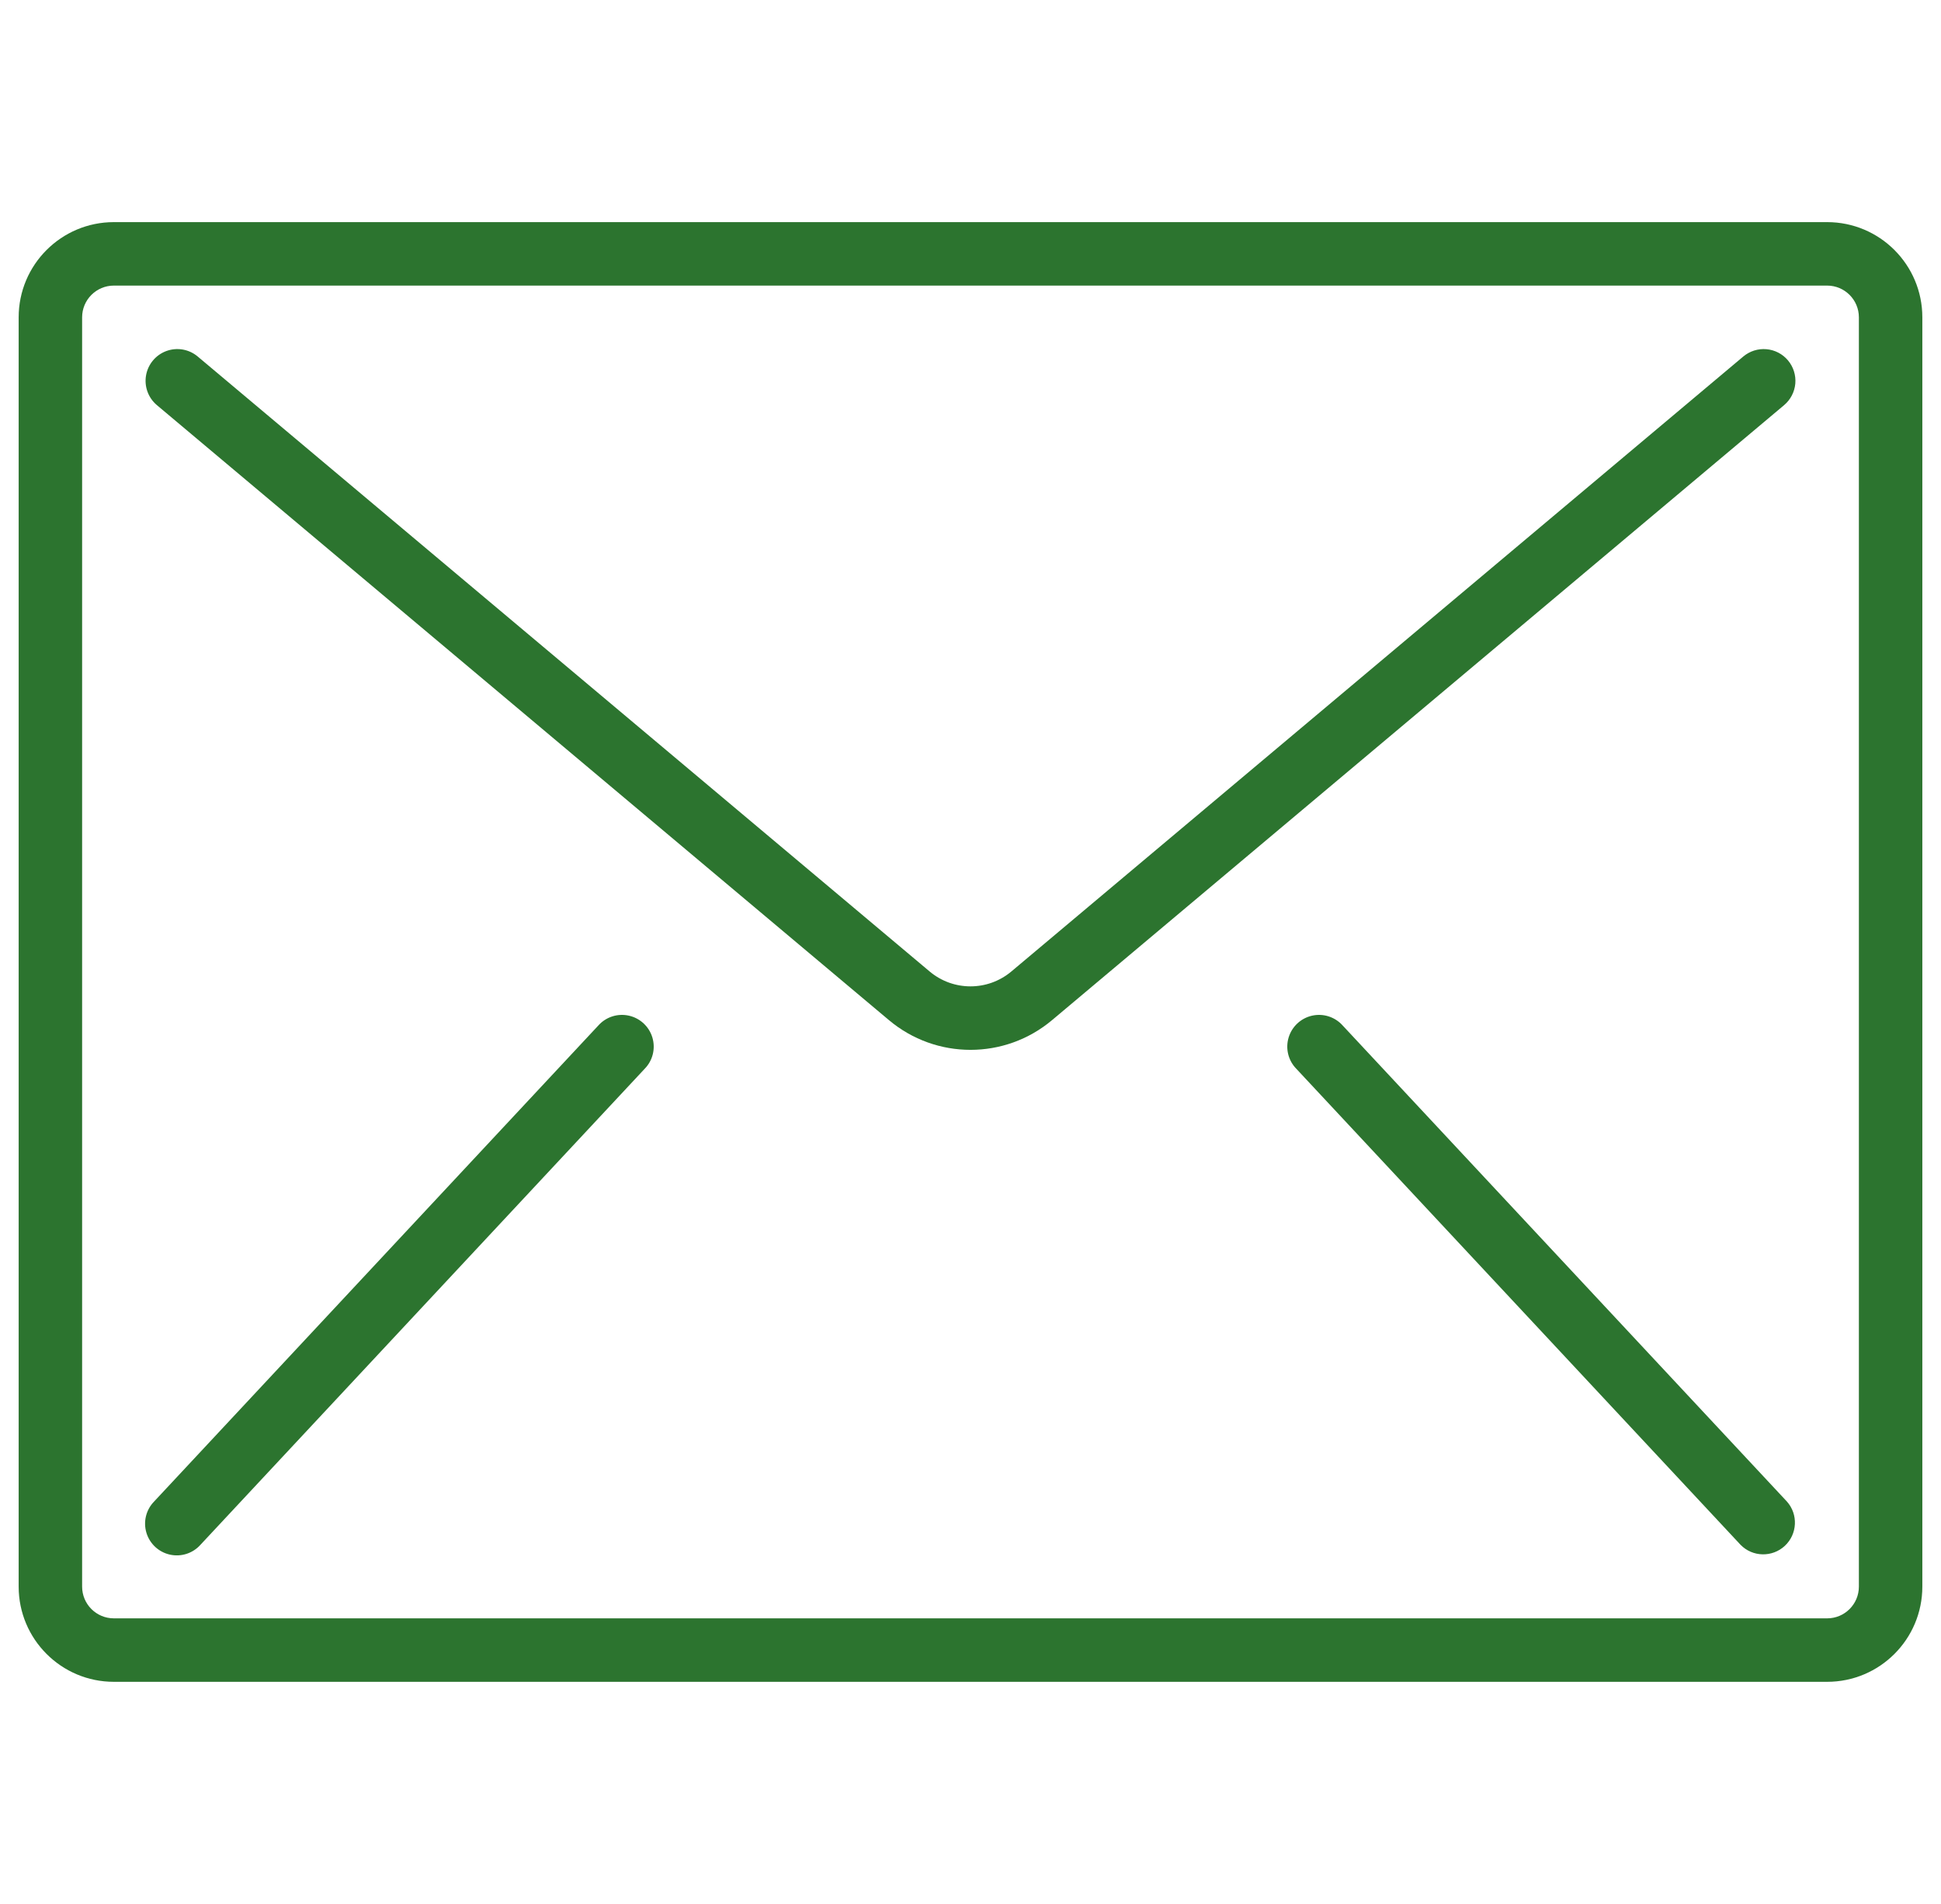 <?xml version="1.0" encoding="UTF-8"?> <svg xmlns="http://www.w3.org/2000/svg" width="52" height="51" viewBox="0 0 52 51" fill="none"><g clip-path="url(#clip0_460_40738)"><path d="M48.95 5.95H3.05C1.642 5.95 0.5 7.092 0.5 8.5V42.5C0.5 43.908 1.642 45.05 3.05 45.05H48.95C50.358 45.05 51.5 43.908 51.5 42.5V8.5C51.5 7.092 50.358 5.95 48.95 5.95ZM49.8 42.5C49.8 42.97 49.419 43.35 48.95 43.35H3.05C2.581 43.35 2.2 42.97 2.2 42.5V8.5C2.2 8.031 2.581 7.65 3.05 7.65H48.95C49.419 7.65 49.8 8.031 49.8 8.5V42.5Z" fill="#2C742F"></path><path d="M47.324 9.354C47.099 9.334 46.876 9.405 46.703 9.55L27.094 26.023C26.461 26.554 25.538 26.554 24.906 26.023L5.297 9.55C5.064 9.354 4.745 9.298 4.459 9.402C4.174 9.506 3.966 9.754 3.913 10.053C3.86 10.352 3.971 10.657 4.203 10.852L23.813 27.324C25.077 28.388 26.923 28.388 28.187 27.324L47.797 10.852C47.969 10.707 48.077 10.499 48.097 10.275C48.116 10.05 48.046 9.827 47.901 9.654C47.756 9.481 47.548 9.373 47.324 9.354Z" fill="#2C742F"></path><path d="M16.848 27.206C16.547 27.139 16.234 27.24 16.029 27.47L4.129 40.22C3.913 40.441 3.834 40.76 3.922 41.056C4.01 41.351 4.251 41.576 4.552 41.643C4.853 41.71 5.166 41.609 5.371 41.379L17.271 28.629C17.487 28.409 17.566 28.089 17.478 27.793C17.39 27.498 17.149 27.273 16.848 27.206Z" fill="#2C742F"></path><path d="M35.971 27.47C35.766 27.24 35.453 27.139 35.152 27.206C34.851 27.273 34.61 27.498 34.522 27.793C34.434 28.089 34.513 28.409 34.729 28.629L46.629 41.379C46.951 41.71 47.479 41.722 47.817 41.407C48.154 41.092 48.179 40.565 47.871 40.22L35.971 27.47Z" fill="#2C742F"></path></g><defs><clipPath id="clip0_460_40738"><rect width="51" height="51" fill="white" transform="translate(0.5)"></rect></clipPath></defs></svg> 